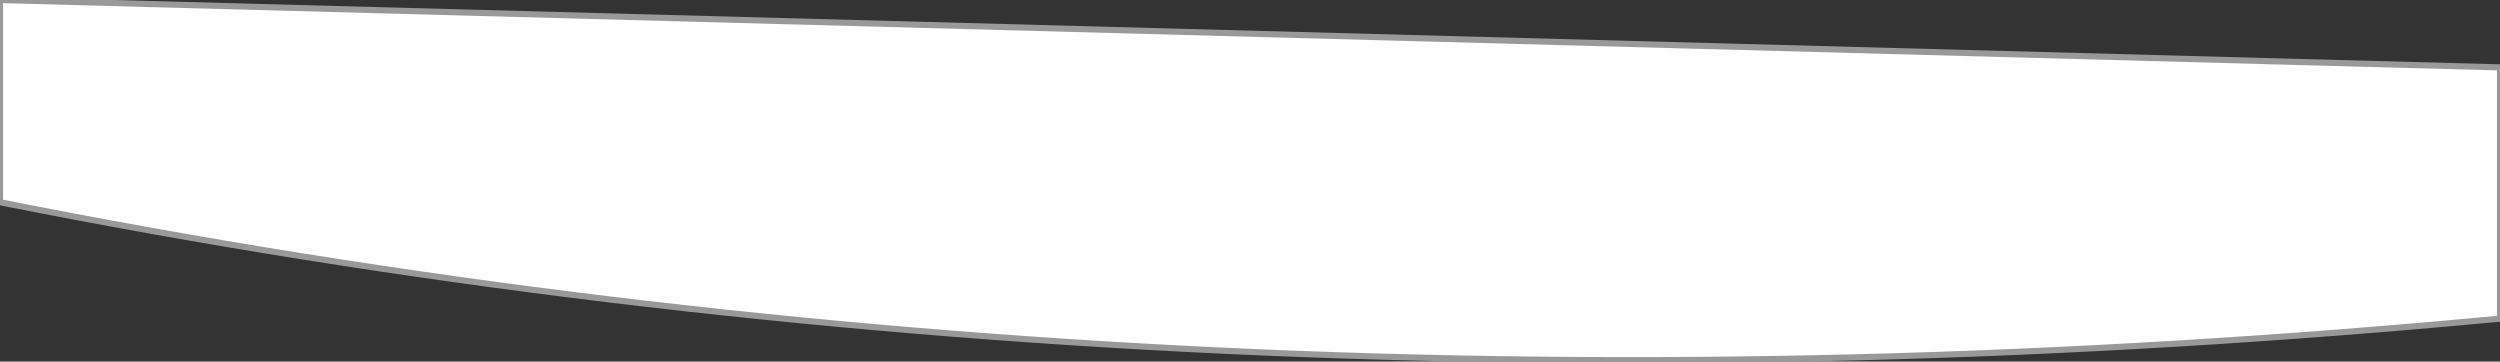 <?xml version="1.0" encoding="UTF-8" standalone="no"?>
<svg xmlns:xlink="http://www.w3.org/1999/xlink" height="2.95px" width="20.4px" xmlns="http://www.w3.org/2000/svg">
  <rect width="100%" height="100%" fill="#333333" stroke="none"/>
  <g transform="matrix(1.0, 0.0, 0.0, 1.0, 10.2, 1.45)">
    <path d="M10.2 -0.9 L10.2 1.15 Q-0.4 2.15 -10.2 0.2 L-10.2 -1.45 10.2 -0.9" fill="#ffffff" fill-rule="evenodd" stroke="none"/>
    <path d="M10.2 -0.9 L-10.2 -1.45 -10.2 0.2 Q-0.4 2.15 10.2 1.15 L10.2 -0.9 Z" fill="none" stroke="#999999" stroke-linecap="round" stroke-linejoin="round" stroke-width="0.05"/>
  </g>
</svg>
